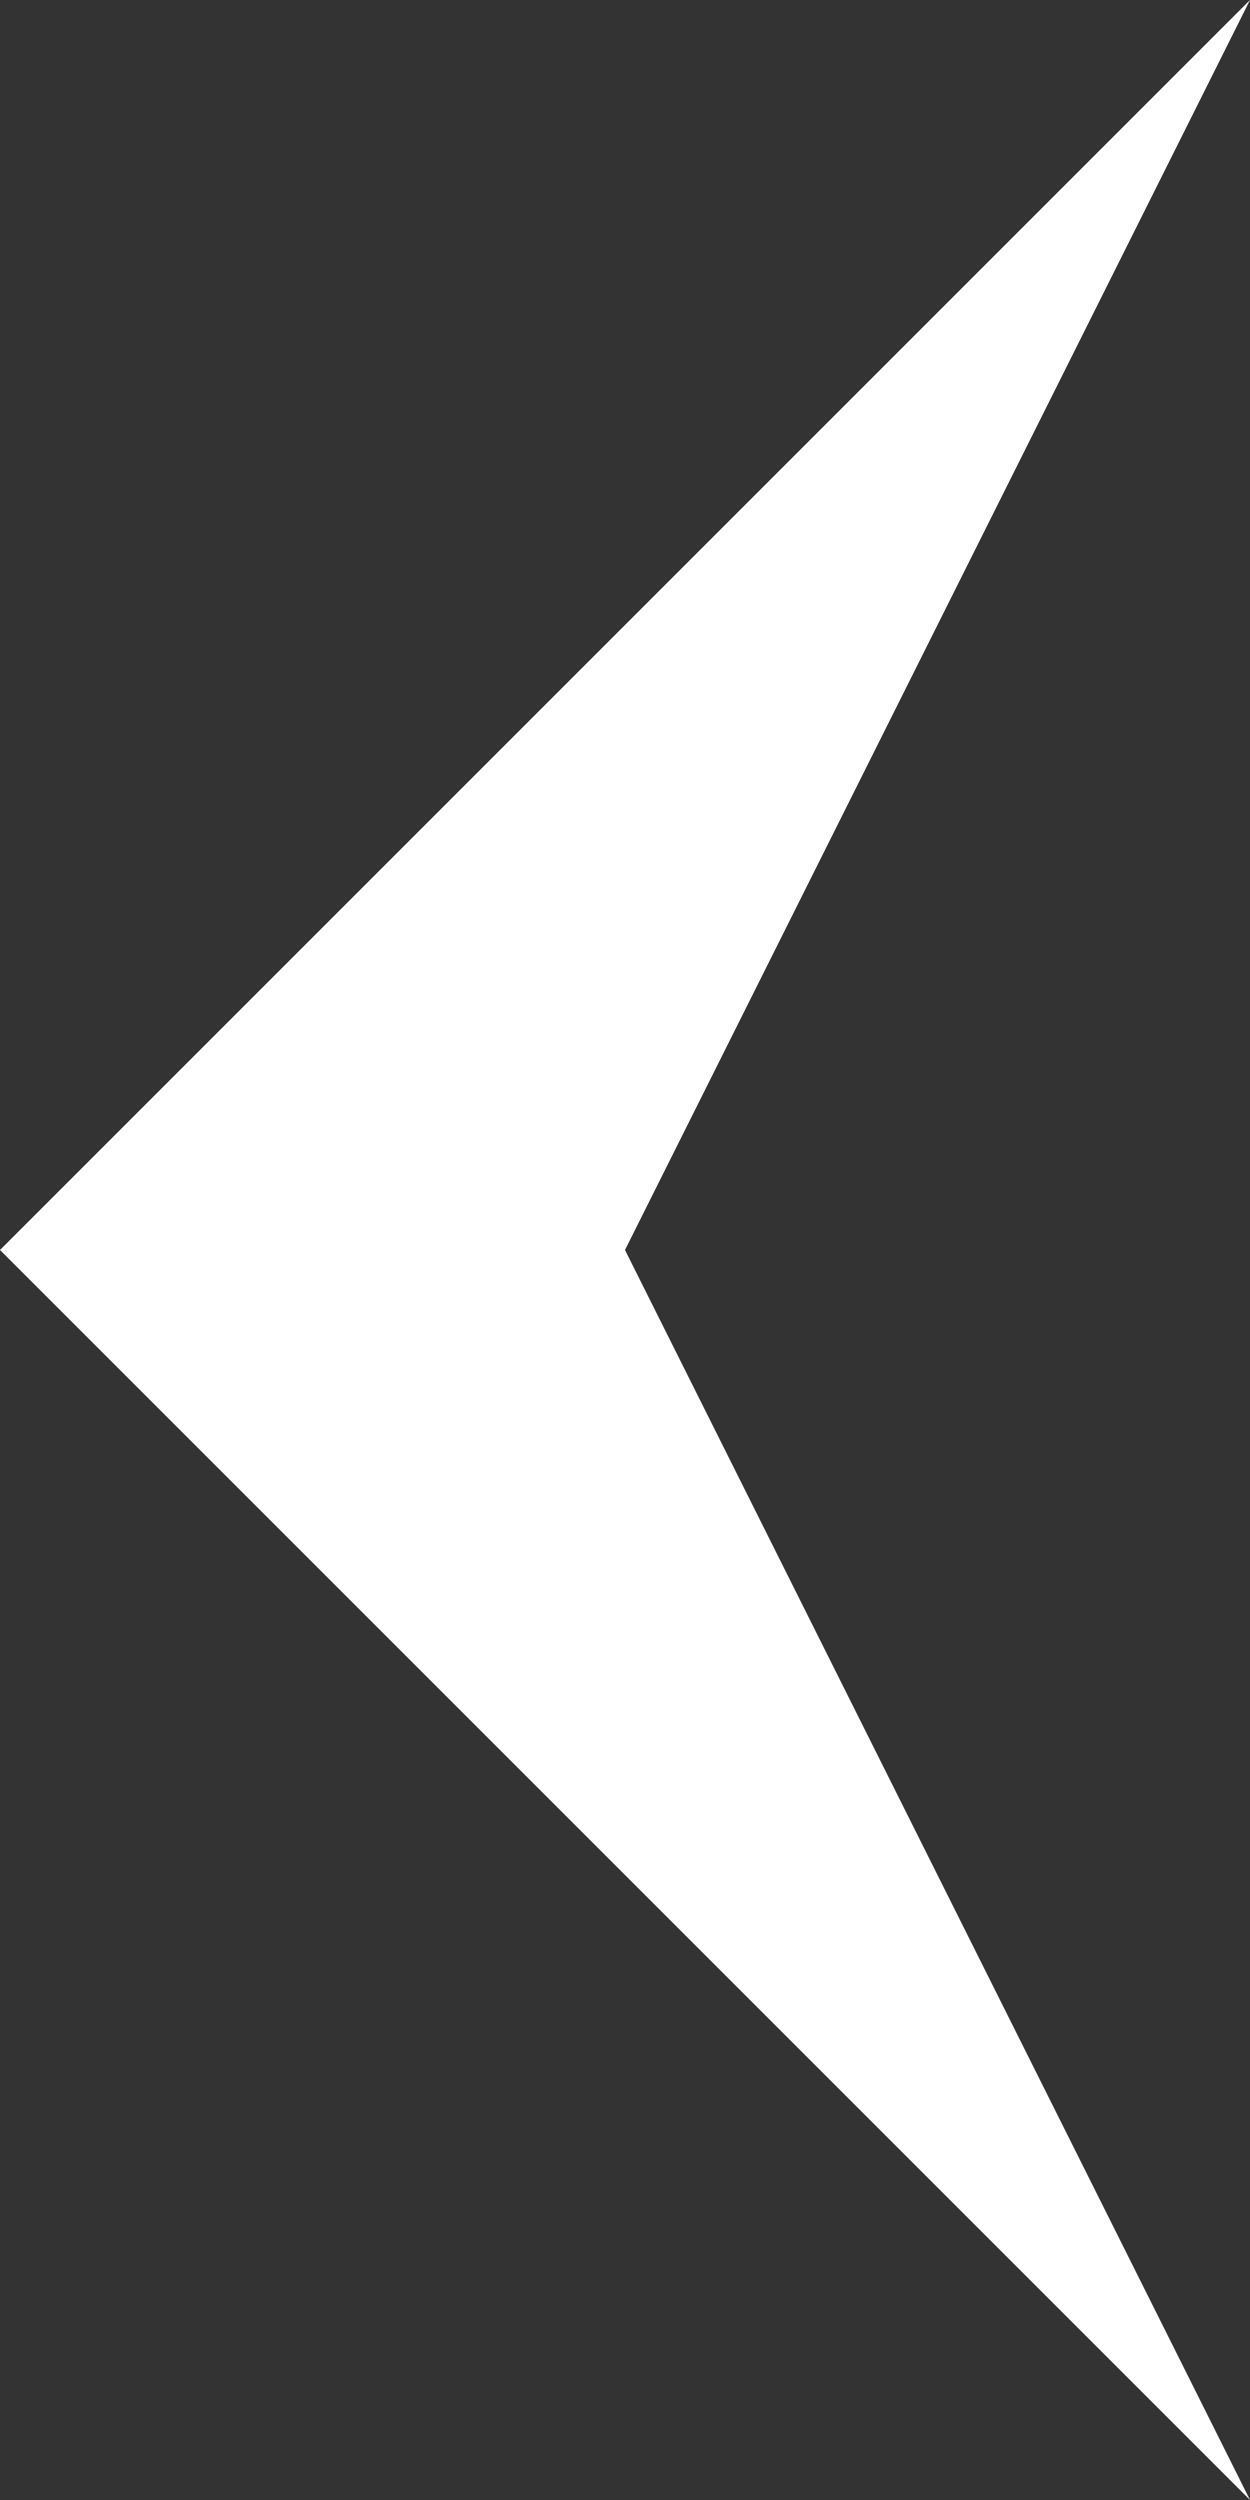 <svg width="23" height="46" viewBox="0 0 23 46" fill="none" xmlns="http://www.w3.org/2000/svg">
<rect x="0" y="0" width="23" height="46" fill="#333333" stroke="none"/>
<path d="M2.01072e-06 23L23 46L11.5 23L23 0L2.01072e-06 23Z" fill="white"/>
</svg>
